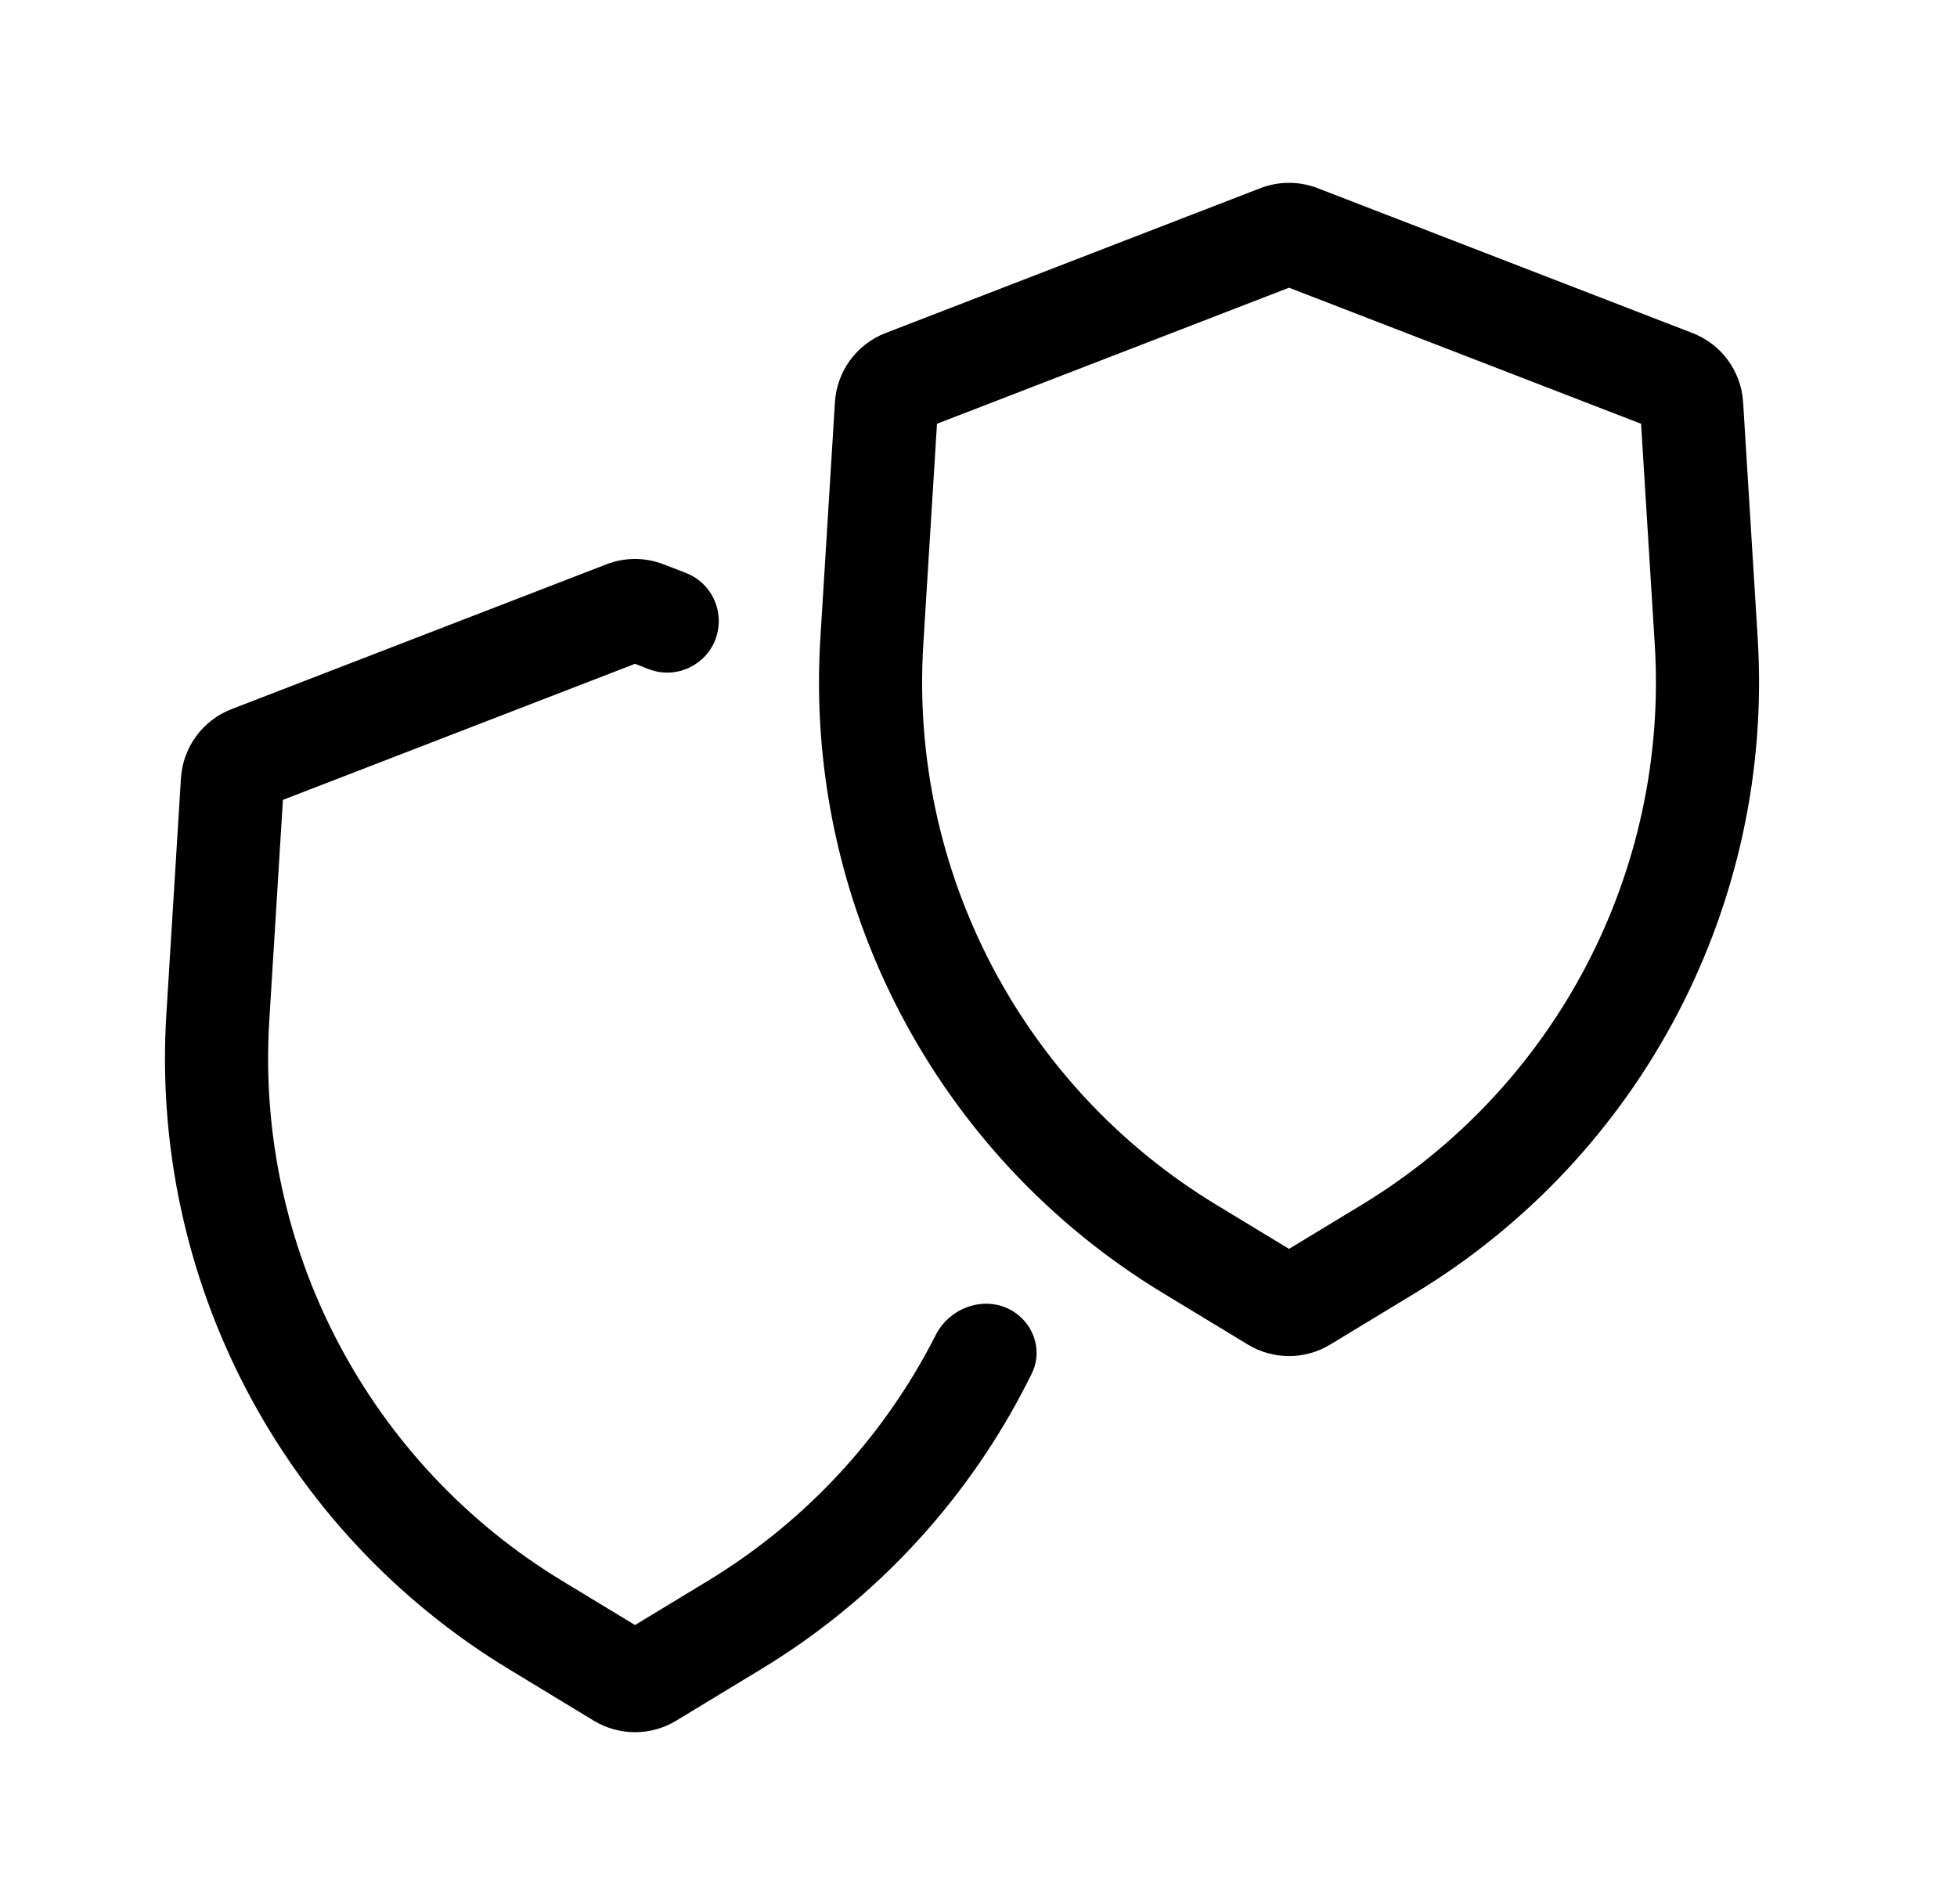 <svg width="37" height="36" viewBox="0 0 37 36" fill="none" xmlns="http://www.w3.org/2000/svg">
<path fill-rule="evenodd" clip-rule="evenodd" d="M15.786 7.602C15.822 7.017 16.196 6.507 16.743 6.296L23.83 3.557C24.178 3.423 24.564 3.423 24.912 3.557L31.999 6.296C32.546 6.507 32.92 7.017 32.956 7.602L33.232 12.066C33.541 17.075 31.047 21.842 26.756 24.444L25.149 25.418C24.671 25.708 24.071 25.708 23.593 25.418L21.986 24.444C17.695 21.842 15.201 17.075 15.51 12.066L15.786 7.602ZM24.371 5.439L31.027 8.011L31.286 12.187C31.55 16.472 29.417 20.55 25.745 22.776L24.371 23.609L22.997 22.776C19.326 20.55 17.192 16.472 17.456 12.187L17.715 8.011L24.371 5.439Z" fill="black"/>
<path d="M12.966 10.83C13.355 10.98 13.605 11.361 13.589 11.778C13.563 12.446 12.887 12.89 12.263 12.649L12.006 12.549L5.349 15.121L5.091 19.297C4.826 23.582 6.96 27.661 10.632 29.887L12.006 30.72L13.38 29.887C15.125 28.828 16.523 27.352 17.481 25.633C17.554 25.503 17.624 25.371 17.691 25.238C17.989 24.651 18.765 24.447 19.267 24.872C19.585 25.142 19.693 25.588 19.509 25.962C19.381 26.222 19.245 26.478 19.101 26.73C17.984 28.676 16.381 30.348 14.391 31.554L12.783 32.529C12.306 32.818 11.706 32.818 11.228 32.529L9.621 31.554C5.33 28.953 2.835 24.186 3.145 19.177L3.421 14.713C3.457 14.128 3.831 13.617 4.377 13.406L11.465 10.668C11.813 10.533 12.198 10.533 12.546 10.668L12.966 10.83Z" fill="black"/>
</svg>
